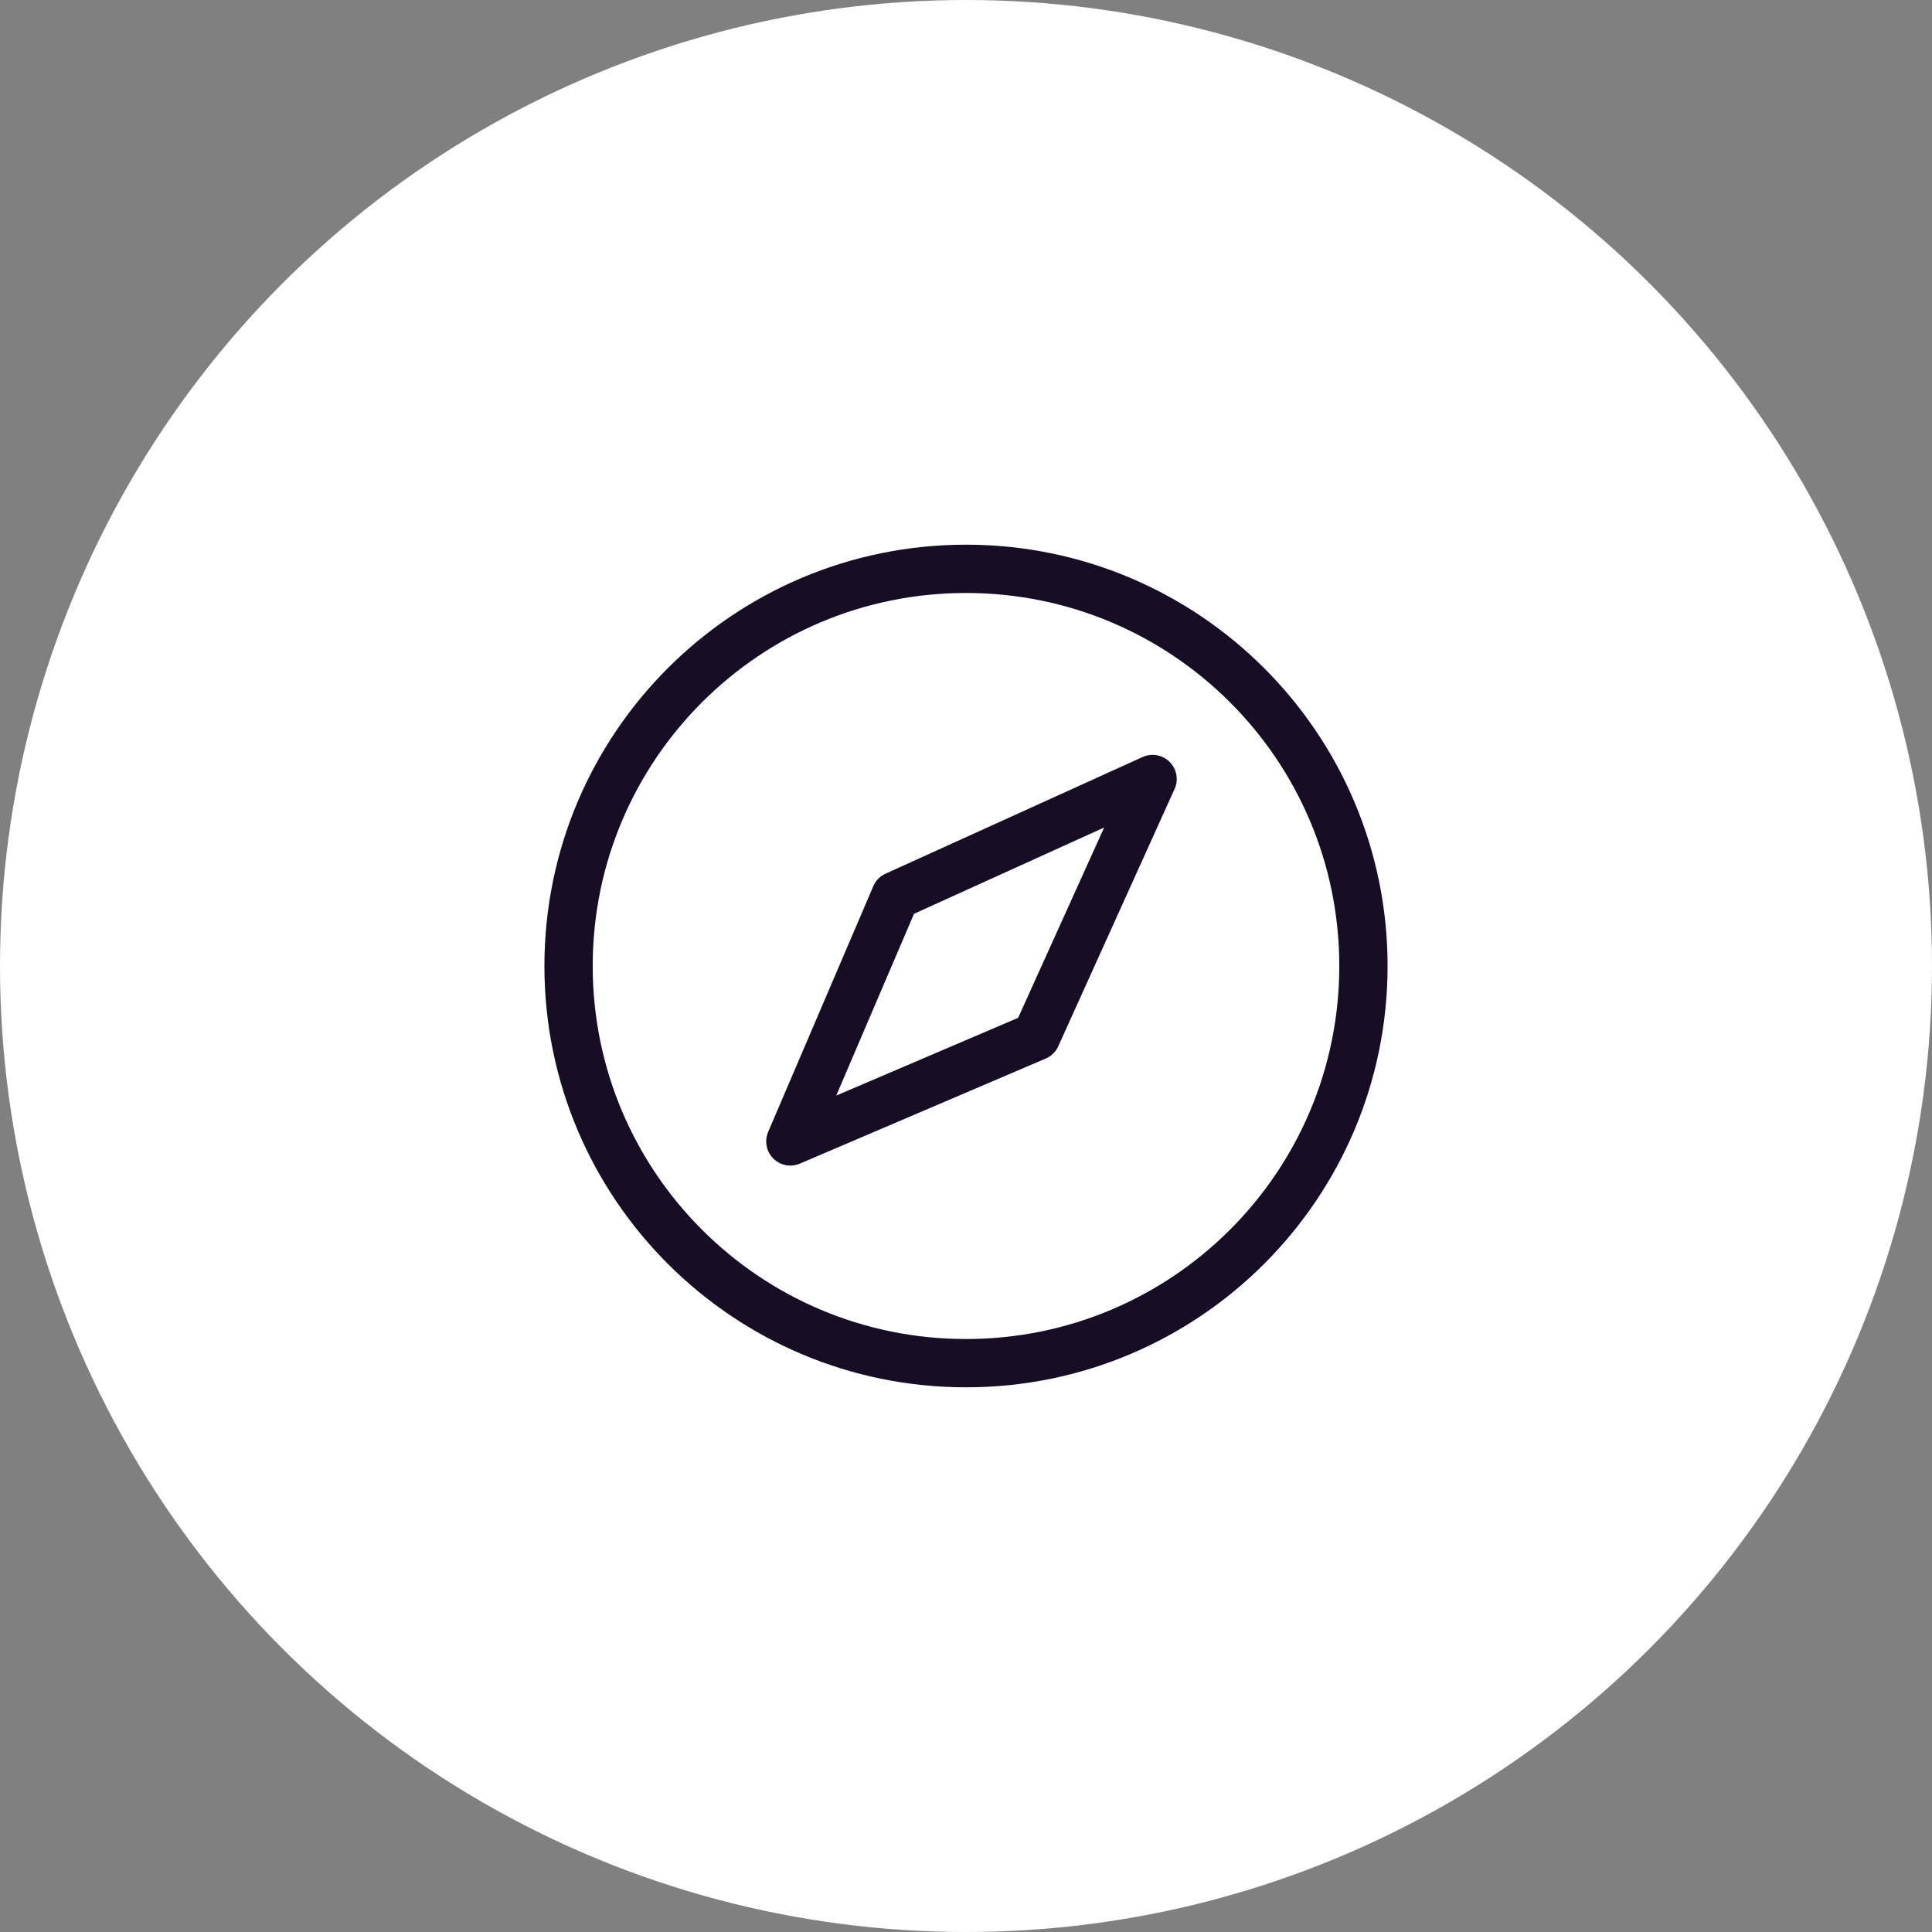 <svg width="80" height="80" viewBox="0 0 80 80" fill="none" xmlns="http://www.w3.org/2000/svg">
<rect x="0" y="0" width="80" height="80" fill="#808080" stroke="none"/>
<g clip-path="url(#clip0_3187_23324)">
<circle cx="40" cy="40" r="40" fill="white"/>
<path d="M40 56.446C49.089 56.446 56.457 49.083 56.457 40C56.457 30.917 49.089 23.554 40 23.554C30.911 23.554 23.543 30.917 23.543 40C23.543 49.083 30.911 56.446 40 56.446Z" stroke="#170d24" stroke-width="2" stroke-miterlimit="10"/>
<path d="M42.909 42.913L47.726 32.257L37.081 37.088L32.727 47.264L42.909 42.913Z" stroke="#170d24" stroke-width="2" stroke-linecap="round" stroke-linejoin="round"/>
</g>
<defs>
<clipPath id="clip0_3187_23324">
<rect width="80" height="80" fill="white"/>
</clipPath>
</defs>
</svg>

